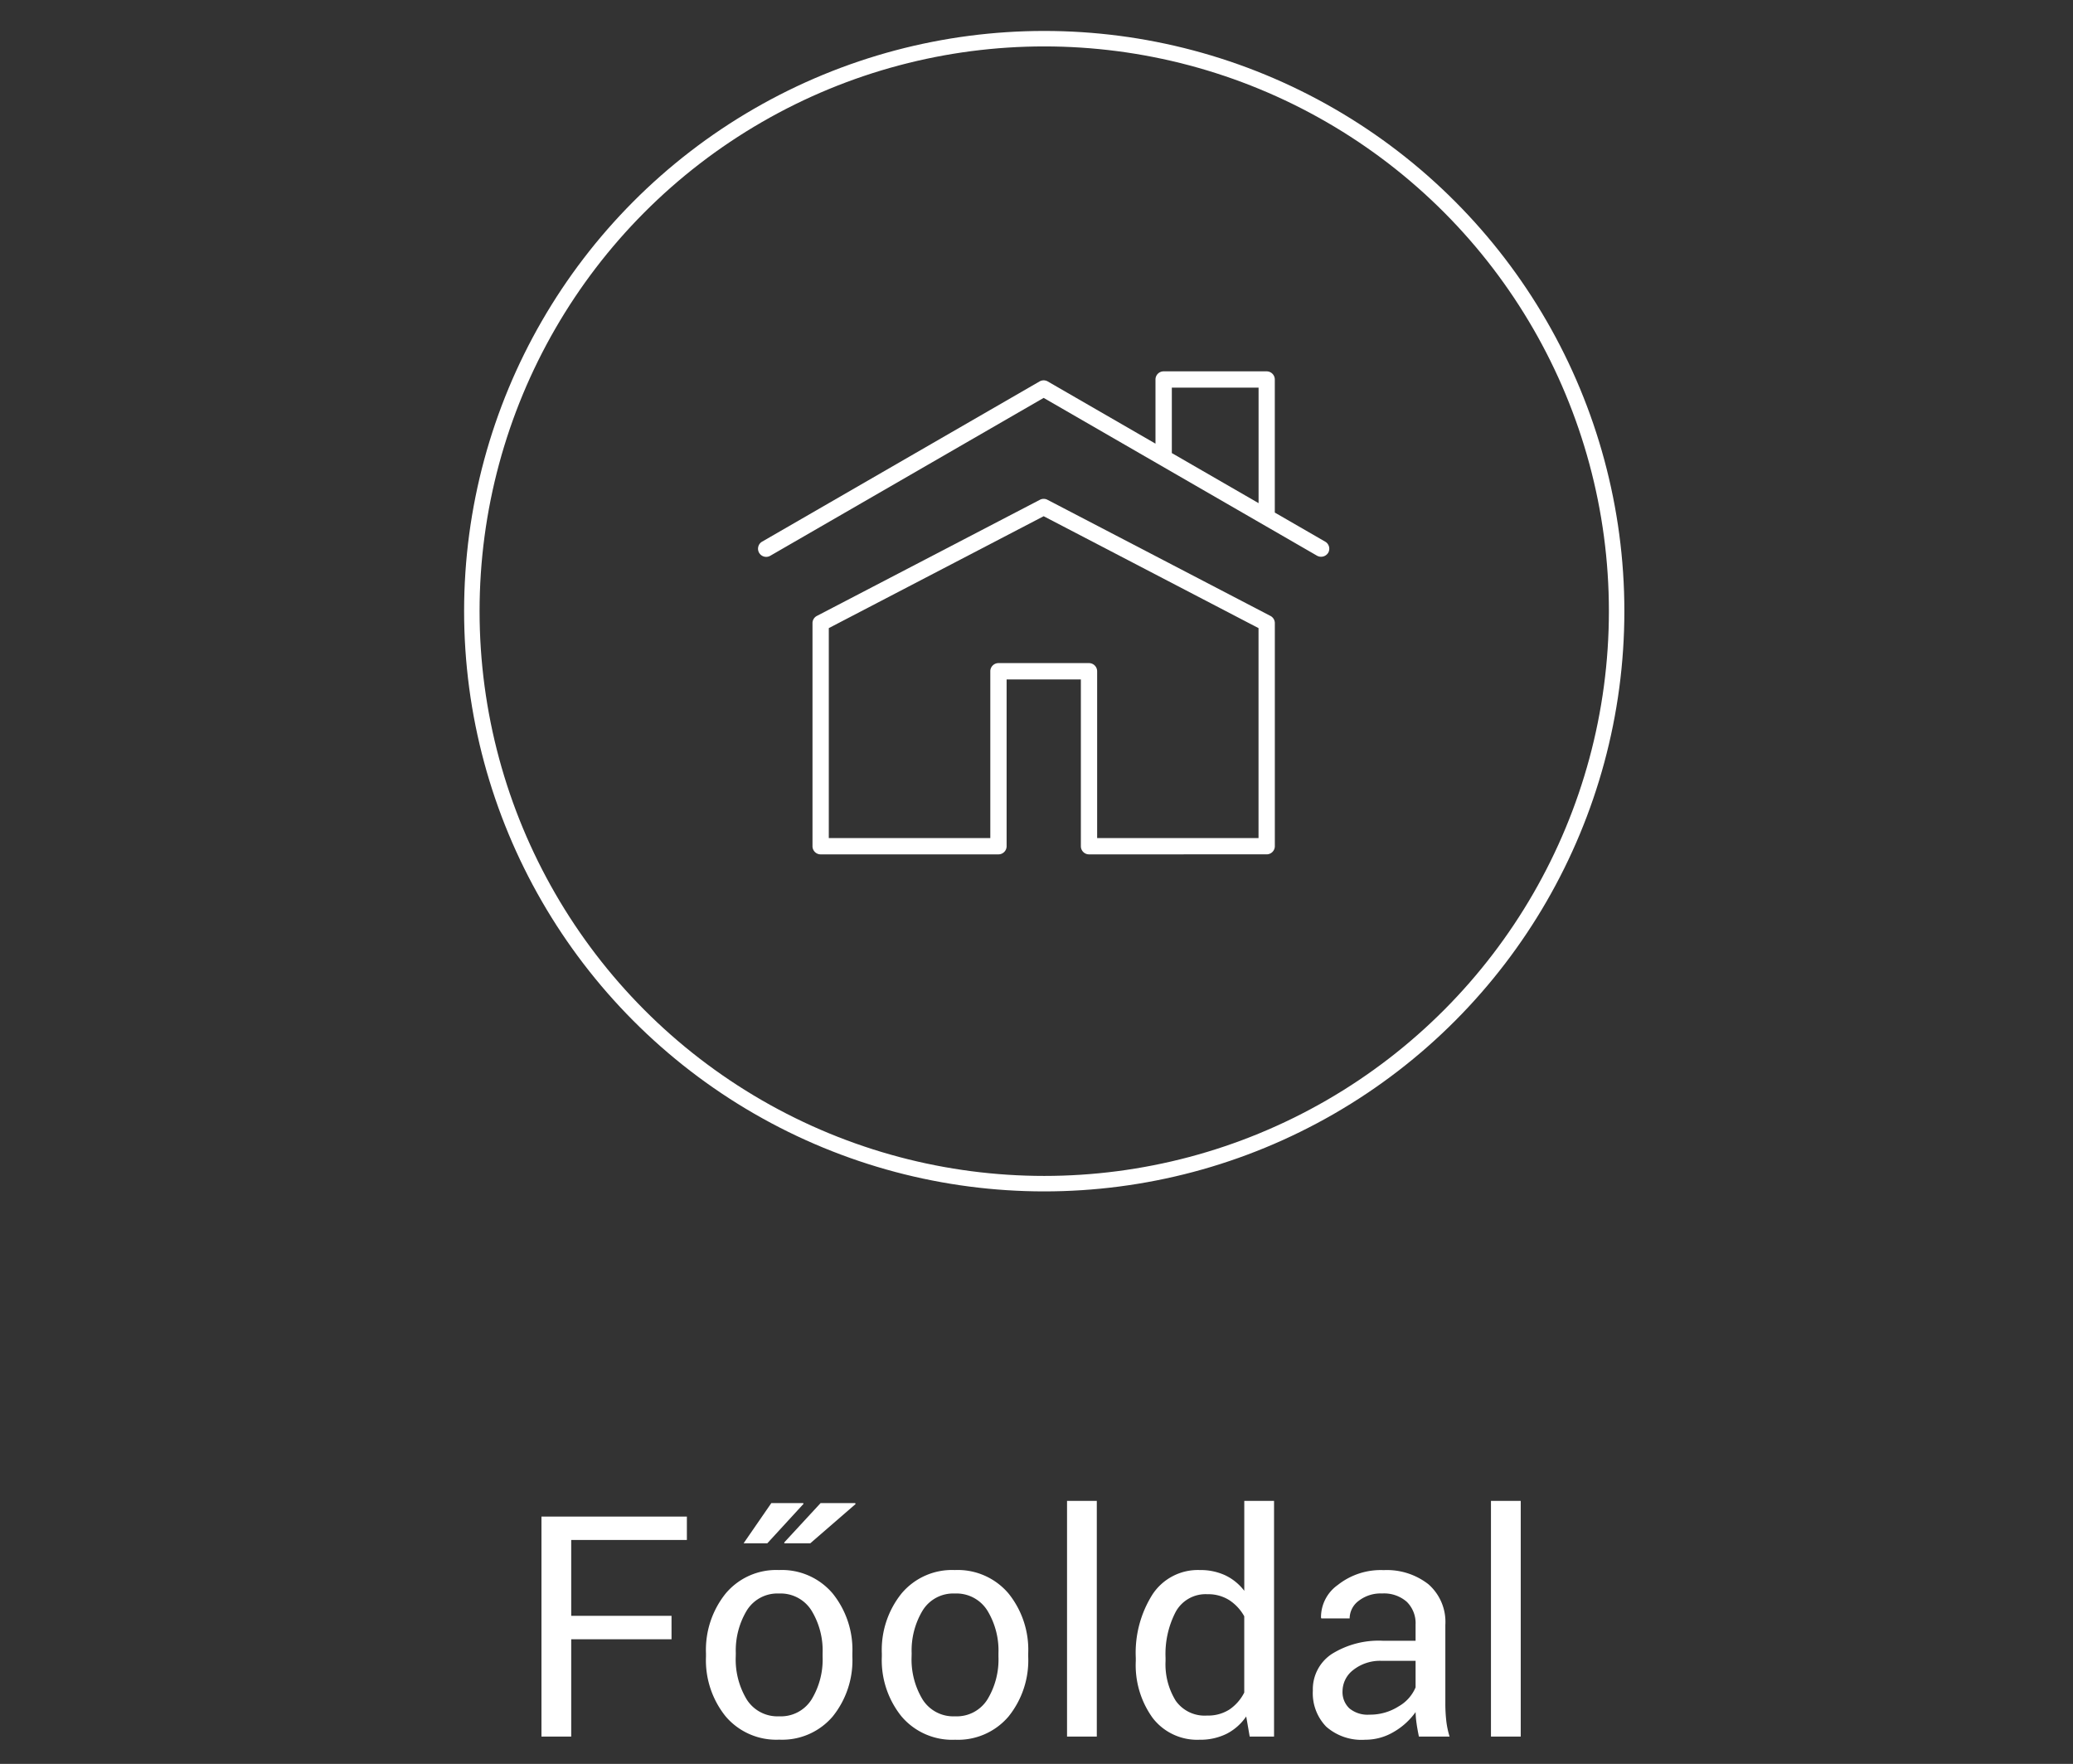 <svg xmlns="http://www.w3.org/2000/svg" width="134" height="114" viewBox="0 0 134 114">
  <rect x="0" y="0" width="134" height="114" fill="#333333" stroke="none"/>
  <defs>
    <style>
      .cls-1 {
        fill: rgba(255,255,255,0);
      }

      .cls-2 {
        fill: #fff;
      }

      .cls-3, .cls-5 {
        fill: none;
      }

      .cls-3 {
        stroke: #fff;
      }

      .cls-4 {
        stroke: none;
      }
    </style>
  </defs>
  <g id="Group_1578" data-name="Group 1578" transform="translate(-12808 -4275)">
    <rect id="Rectangle_472" data-name="Rectangle 472" class="cls-1" width="134" height="114" transform="translate(12808 4275)"/>
    <path id="Path_245" data-name="Path 245" class="cls-2" d="M10.166-6.289H3.682V0H1.758V-14.219h9.4v1.514H3.682v4.9h6.484Zm2.227.908a5.817,5.817,0,0,1,1.27-3.862,4.257,4.257,0,0,1,3.447-1.519,4.3,4.3,0,0,1,3.472,1.514,5.8,5.8,0,0,1,1.274,3.867v.215A5.789,5.789,0,0,1,20.586-1.3a4.286,4.286,0,0,1-3.457,1.5A4.294,4.294,0,0,1,13.667-1.3a5.779,5.779,0,0,1-1.274-3.862Zm1.924.21a5,5,0,0,0,.708,2.77,2.345,2.345,0,0,0,2.1,1.092A2.338,2.338,0,0,0,19.219-2.4a4.975,4.975,0,0,0,.713-2.77v-.215a4.959,4.959,0,0,0-.718-2.76,2.353,2.353,0,0,0-2.1-1.1,2.321,2.321,0,0,0-2.085,1.1,5.012,5.012,0,0,0-.708,2.76ZM19.8-15.088h2.236l.029.059-2.93,2.539h-1.67l-.02-.049Zm-3.184,0h2.061l.02.049L16.357-12.49H14.824ZM23.76-5.381a5.817,5.817,0,0,1,1.27-3.862,4.257,4.257,0,0,1,3.447-1.519,4.3,4.3,0,0,1,3.472,1.514,5.8,5.8,0,0,1,1.274,3.867v.215A5.789,5.789,0,0,1,31.953-1.3,4.286,4.286,0,0,1,28.5.205,4.294,4.294,0,0,1,25.034-1.3,5.779,5.779,0,0,1,23.76-5.166Zm1.924.21a5,5,0,0,0,.708,2.77,2.345,2.345,0,0,0,2.1,1.092A2.338,2.338,0,0,0,30.586-2.4a4.975,4.975,0,0,0,.713-2.77v-.215a4.959,4.959,0,0,0-.718-2.76,2.353,2.353,0,0,0-2.1-1.1,2.321,2.321,0,0,0-2.085,1.1,5.012,5.012,0,0,0-.708,2.76ZM37.656,0H35.732V-15.234h1.924Zm2.52-5.088A7.052,7.052,0,0,1,41.265-9.2a3.508,3.508,0,0,1,3.052-1.562,3.784,3.784,0,0,1,1.646.342,3.373,3.373,0,0,1,1.226,1v-5.811h1.924V0H47.539l-.225-1.3a3.425,3.425,0,0,1-1.27,1.123A3.819,3.819,0,0,1,44.3.205,3.626,3.626,0,0,1,41.27-1.2a5.824,5.824,0,0,1-1.094-3.687Zm1.924.205a4.485,4.485,0,0,0,.654,2.563,2.285,2.285,0,0,0,2.031.962,2.548,2.548,0,0,0,1.445-.391,2.917,2.917,0,0,0,.957-1.094V-7.773a2.962,2.962,0,0,0-.962-1.04A2.542,2.542,0,0,0,44.8-9.2a2.2,2.2,0,0,0-2.046,1.143A5.9,5.9,0,0,0,42.1-5.088ZM58.477,0q-.1-.479-.151-.845a6.2,6.2,0,0,1-.063-.737,4.486,4.486,0,0,1-1.4,1.274A3.584,3.584,0,0,1,55,.205,3.454,3.454,0,0,1,52.485-.64a3.107,3.107,0,0,1-.864-2.329,2.729,2.729,0,0,1,1.226-2.368,5.724,5.724,0,0,1,3.325-.854h2.09V-7.236a1.938,1.938,0,0,0-.566-1.47,2.224,2.224,0,0,0-1.6-.542,2.312,2.312,0,0,0-1.509.474A1.425,1.425,0,0,0,54-7.637H52.168l-.02-.059A2.558,2.558,0,0,1,53.237-9.8a4.472,4.472,0,0,1,2.964-.957,4.363,4.363,0,0,1,2.891.913,3.235,3.235,0,0,1,1.094,2.632v5.088a9.9,9.9,0,0,0,.059,1.094A5.624,5.624,0,0,0,60.459,0ZM55.283-1.416a3.431,3.431,0,0,0,1.885-.536,2.548,2.548,0,0,0,1.094-1.227V-4.893H56.1a2.8,2.8,0,0,0-1.86.584,1.746,1.746,0,0,0-.7,1.373,1.443,1.443,0,0,0,.439,1.11A1.843,1.843,0,0,0,55.283-1.416ZM65.059,0H63.135V-15.234h1.924Z" transform="translate(12841.242 4387.234)"/>
    <g id="Group_1576" data-name="Group 1576" transform="translate(38)">
      <g id="Ellipse_1" data-name="Ellipse 1" class="cls-3" transform="translate(12800 4277)">
        <circle class="cls-4" cx="37.5" cy="37.5" r="37.5"/>
        <circle class="cls-5" cx="37.5" cy="37.5" r="37"/>
      </g>
      <g id="Group_1575" data-name="Group 1575" transform="translate(-280 -100)">
        <g id="Group_1574" data-name="Group 1574">
          <g id="Group_1573" data-name="Group 1573">
            <g id="Group_1572" data-name="Group 1572" transform="translate(12447.963 4482.716)">
              <path id="Path_243" data-name="Path 243" class="cls-2" d="M687.892-71.989a.52.52,0,0,0,.052-.4.521.521,0,0,0-.246-.32h0l-3.257-1.88v-8.6a.528.528,0,0,0-.527-.527h-6.66a.527.527,0,0,0-.526.527v4.146l-6.965-4.021a.528.528,0,0,0-.527,0L651.3-72.709a.52.52,0,0,0-.245.32.522.522,0,0,0,.052.4.528.528,0,0,0,.72.193L669.5-82l17.672,10.2A.541.541,0,0,0,687.892-71.989Zm-4.5-3.209-5.607-3.236v-4.228h5.607Z"/>
              <path id="Path_244" data-name="Path 244" class="cls-2" d="M683.917-52.5a.528.528,0,0,0,.526-.528V-67.441a.526.526,0,0,0-.283-.468l-14.415-7.506a.523.523,0,0,0-.488,0L654.84-67.909a.526.526,0,0,0-.283.468v14.415a.528.528,0,0,0,.527.528h11.494a.528.528,0,0,0,.527-.528V-63.805h4.8v10.779a.528.528,0,0,0,.527.528ZM666.578-64.86a.529.529,0,0,0-.527.528v10.78h-10.44V-67.121L669.5-74.353l13.889,7.232v13.569H672.957v-10.78a.529.529,0,0,0-.527-.528Z"/>
            </g>
          </g>
        </g>
      </g>
    </g>
  </g>
</svg>
